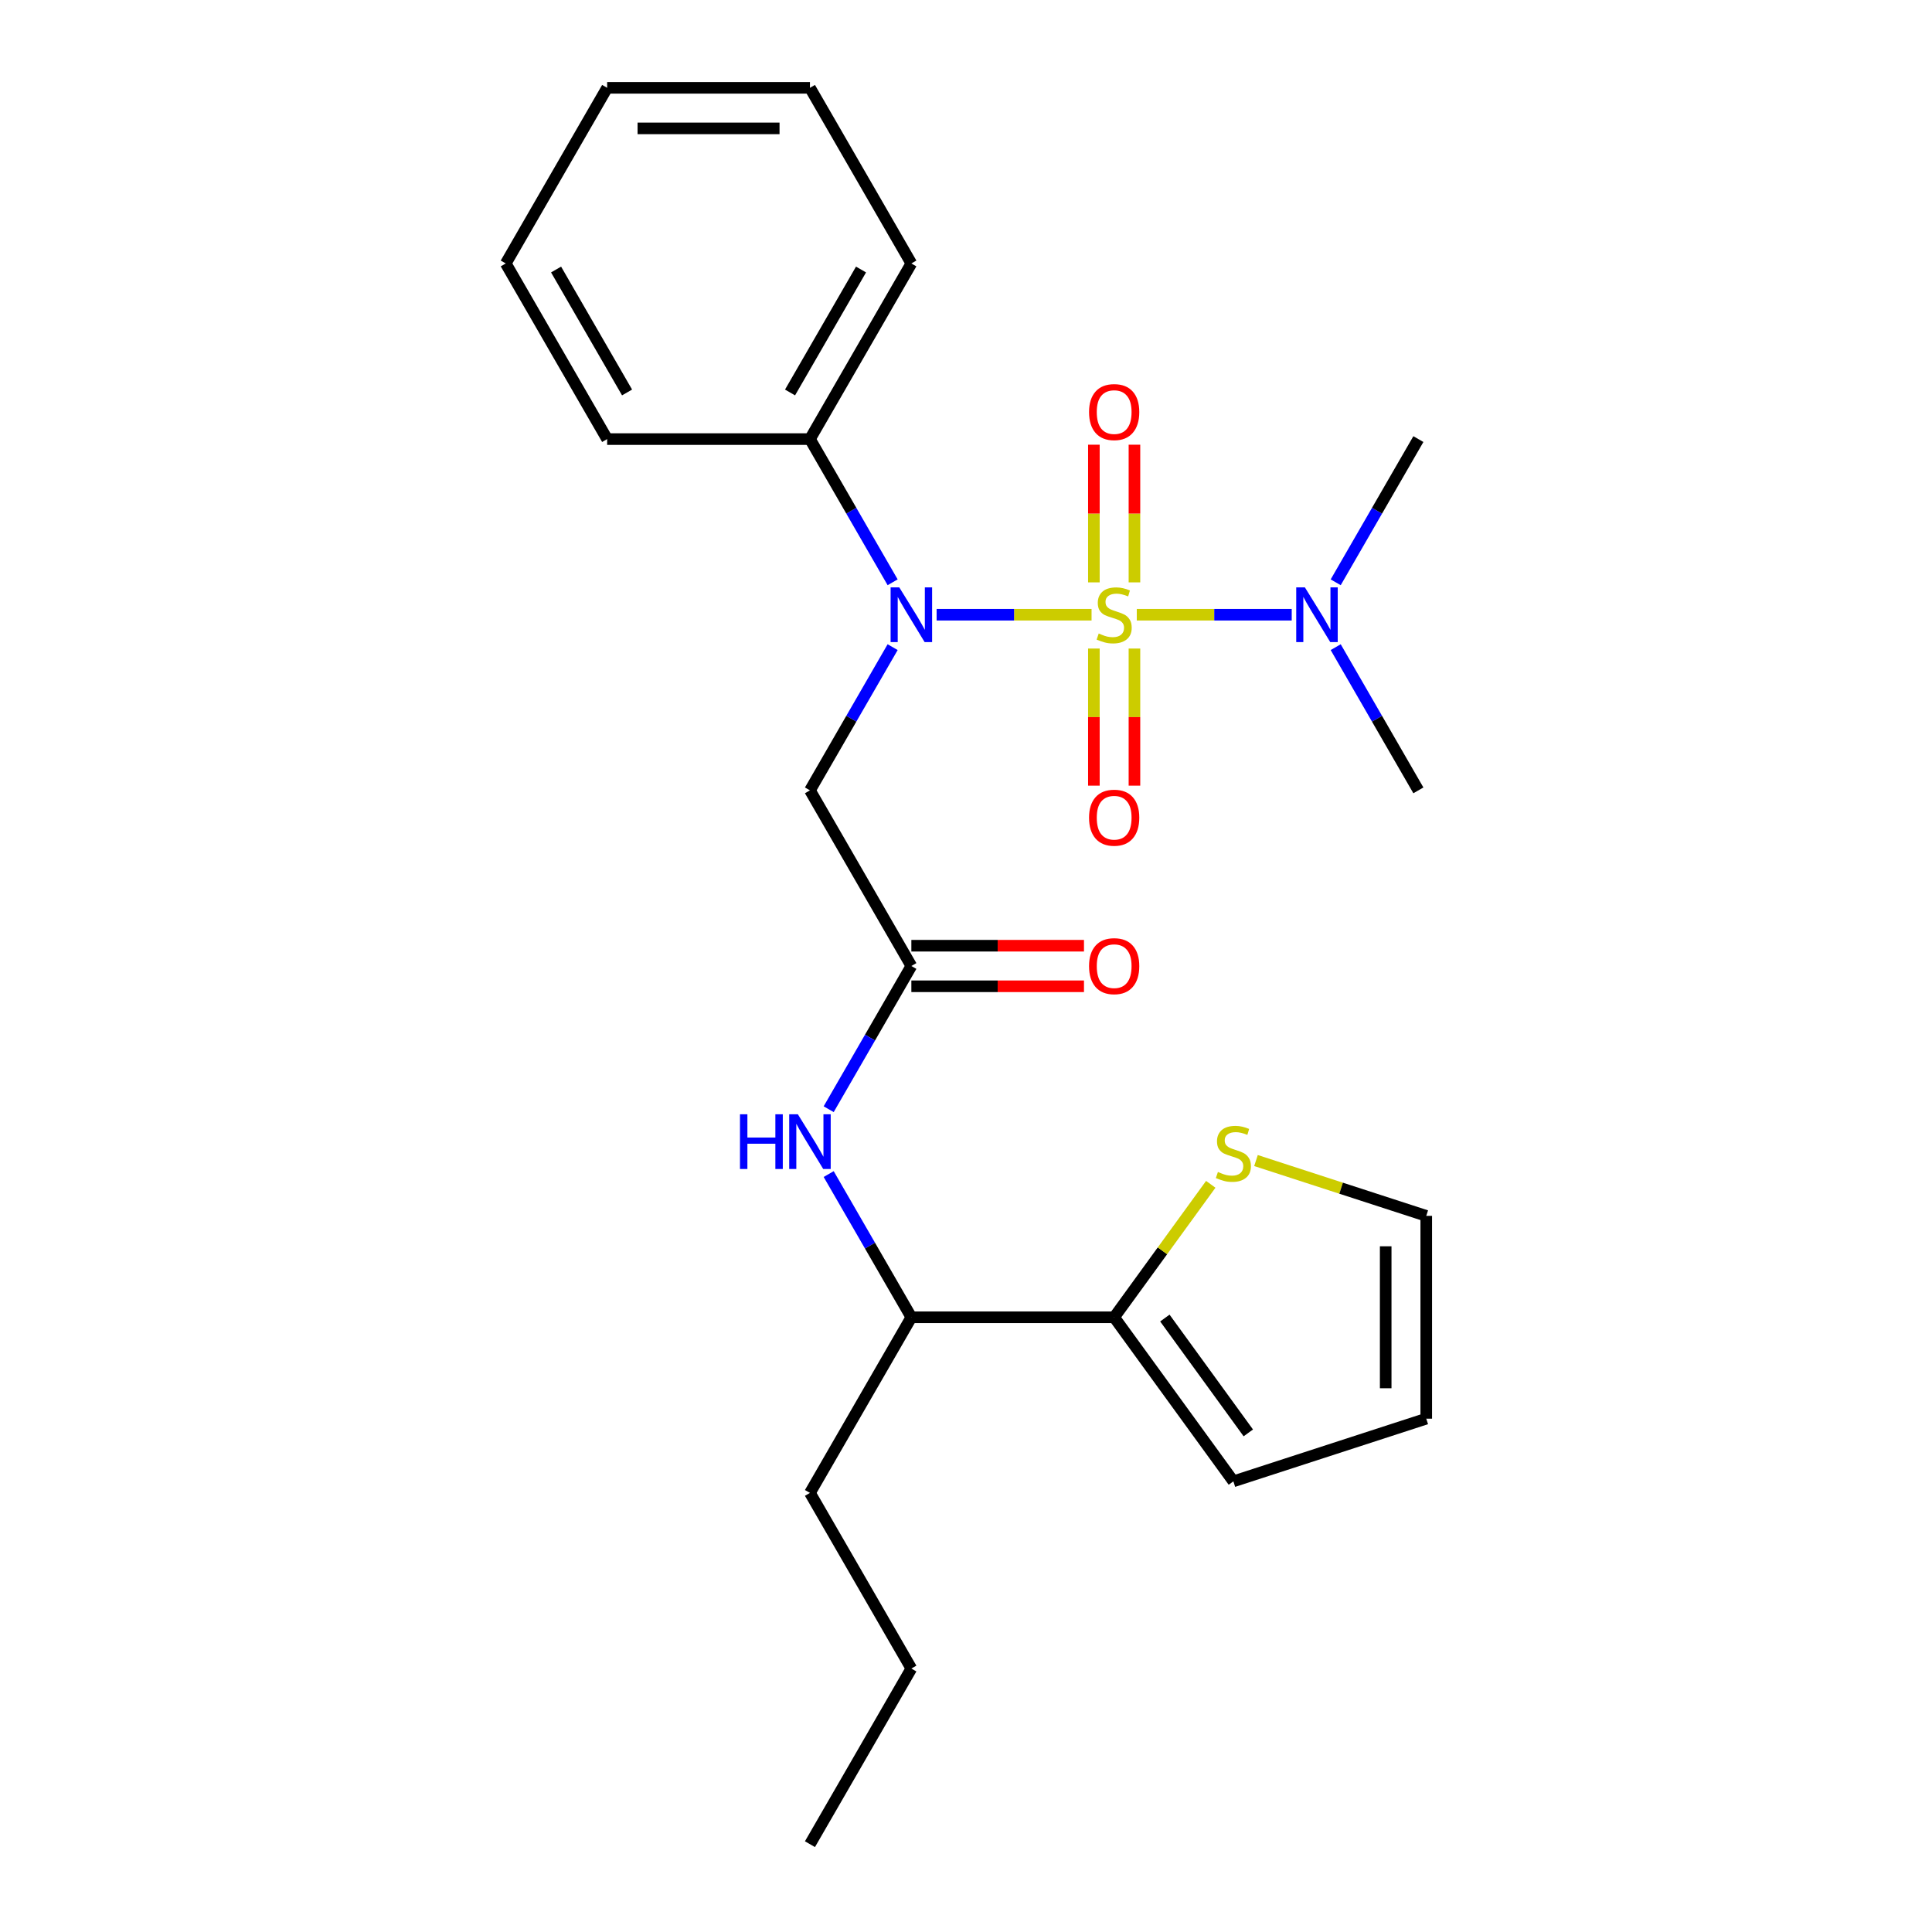 <?xml version='1.0' encoding='iso-8859-1'?>
<svg version='1.1' baseProfile='full'
              xmlns='http://www.w3.org/2000/svg'
                      xmlns:rdkit='http://www.rdkit.org/xml'
                      xmlns:xlink='http://www.w3.org/1999/xlink'
                  xml:space='preserve'
width='1000px' height='1000px' viewBox='0 0 1000 1000'>
<!-- END OF HEADER -->
<rect style='opacity:1.0;fill:#FFFFFF;stroke:none' width='1000' height='1000' x='0' y='0'> </rect>
<path class='bond-0' d='M 564.987,318.182 L 524.888,318.182' style='fill:none;fill-rule:evenodd;stroke:#CCCC00;stroke-width:6px;stroke-linecap:butt;stroke-linejoin:miter;stroke-opacity:1' />
<path class='bond-0' d='M 524.888,318.182 L 484.79,318.182' style='fill:none;fill-rule:evenodd;stroke:#0000FF;stroke-width:6px;stroke-linecap:butt;stroke-linejoin:miter;stroke-opacity:1' />
<path class='bond-3' d='M 588.395,318.182 L 628.494,318.182' style='fill:none;fill-rule:evenodd;stroke:#CCCC00;stroke-width:6px;stroke-linecap:butt;stroke-linejoin:miter;stroke-opacity:1' />
<path class='bond-3' d='M 628.494,318.182 L 668.592,318.182' style='fill:none;fill-rule:evenodd;stroke:#0000FF;stroke-width:6px;stroke-linecap:butt;stroke-linejoin:miter;stroke-opacity:1' />
<path class='bond-6' d='M 587.188,301.437 L 587.188,265.806' style='fill:none;fill-rule:evenodd;stroke:#CCCC00;stroke-width:6px;stroke-linecap:butt;stroke-linejoin:miter;stroke-opacity:1' />
<path class='bond-6' d='M 587.188,265.806 L 587.188,230.175' style='fill:none;fill-rule:evenodd;stroke:#FF0000;stroke-width:6px;stroke-linecap:butt;stroke-linejoin:miter;stroke-opacity:1' />
<path class='bond-6' d='M 566.194,301.437 L 566.194,265.806' style='fill:none;fill-rule:evenodd;stroke:#CCCC00;stroke-width:6px;stroke-linecap:butt;stroke-linejoin:miter;stroke-opacity:1' />
<path class='bond-6' d='M 566.194,265.806 L 566.194,230.175' style='fill:none;fill-rule:evenodd;stroke:#FF0000;stroke-width:6px;stroke-linecap:butt;stroke-linejoin:miter;stroke-opacity:1' />
<path class='bond-7' d='M 566.194,335.686 L 566.194,371.167' style='fill:none;fill-rule:evenodd;stroke:#CCCC00;stroke-width:6px;stroke-linecap:butt;stroke-linejoin:miter;stroke-opacity:1' />
<path class='bond-7' d='M 566.194,371.167 L 566.194,406.648' style='fill:none;fill-rule:evenodd;stroke:#FF0000;stroke-width:6px;stroke-linecap:butt;stroke-linejoin:miter;stroke-opacity:1' />
<path class='bond-7' d='M 587.188,335.686 L 587.188,371.167' style='fill:none;fill-rule:evenodd;stroke:#CCCC00;stroke-width:6px;stroke-linecap:butt;stroke-linejoin:miter;stroke-opacity:1' />
<path class='bond-7' d='M 587.188,371.167 L 587.188,406.648' style='fill:none;fill-rule:evenodd;stroke:#FF0000;stroke-width:6px;stroke-linecap:butt;stroke-linejoin:miter;stroke-opacity:1' />
<path class='bond-1' d='M 462.028,334.966 L 440.63,372.029' style='fill:none;fill-rule:evenodd;stroke:#0000FF;stroke-width:6px;stroke-linecap:butt;stroke-linejoin:miter;stroke-opacity:1' />
<path class='bond-1' d='M 440.63,372.029 L 419.232,409.091' style='fill:none;fill-rule:evenodd;stroke:#000000;stroke-width:6px;stroke-linecap:butt;stroke-linejoin:miter;stroke-opacity:1' />
<path class='bond-10' d='M 462.028,301.397 L 440.63,264.335' style='fill:none;fill-rule:evenodd;stroke:#0000FF;stroke-width:6px;stroke-linecap:butt;stroke-linejoin:miter;stroke-opacity:1' />
<path class='bond-10' d='M 440.63,264.335 L 419.232,227.273' style='fill:none;fill-rule:evenodd;stroke:#000000;stroke-width:6px;stroke-linecap:butt;stroke-linejoin:miter;stroke-opacity:1' />
<path class='bond-2' d='M 419.232,409.091 L 471.718,500' style='fill:none;fill-rule:evenodd;stroke:#000000;stroke-width:6px;stroke-linecap:butt;stroke-linejoin:miter;stroke-opacity:1' />
<path class='bond-5' d='M 471.718,500 L 450.32,537.062' style='fill:none;fill-rule:evenodd;stroke:#000000;stroke-width:6px;stroke-linecap:butt;stroke-linejoin:miter;stroke-opacity:1' />
<path class='bond-5' d='M 450.32,537.062 L 428.922,574.125' style='fill:none;fill-rule:evenodd;stroke:#0000FF;stroke-width:6px;stroke-linecap:butt;stroke-linejoin:miter;stroke-opacity:1' />
<path class='bond-13' d='M 471.718,510.497 L 516.392,510.497' style='fill:none;fill-rule:evenodd;stroke:#000000;stroke-width:6px;stroke-linecap:butt;stroke-linejoin:miter;stroke-opacity:1' />
<path class='bond-13' d='M 516.392,510.497 L 561.067,510.497' style='fill:none;fill-rule:evenodd;stroke:#FF0000;stroke-width:6px;stroke-linecap:butt;stroke-linejoin:miter;stroke-opacity:1' />
<path class='bond-13' d='M 471.718,489.503 L 516.392,489.503' style='fill:none;fill-rule:evenodd;stroke:#000000;stroke-width:6px;stroke-linecap:butt;stroke-linejoin:miter;stroke-opacity:1' />
<path class='bond-13' d='M 516.392,489.503 L 561.067,489.503' style='fill:none;fill-rule:evenodd;stroke:#FF0000;stroke-width:6px;stroke-linecap:butt;stroke-linejoin:miter;stroke-opacity:1' />
<path class='bond-15' d='M 691.354,301.397 L 712.752,264.335' style='fill:none;fill-rule:evenodd;stroke:#0000FF;stroke-width:6px;stroke-linecap:butt;stroke-linejoin:miter;stroke-opacity:1' />
<path class='bond-15' d='M 712.752,264.335 L 734.15,227.273' style='fill:none;fill-rule:evenodd;stroke:#000000;stroke-width:6px;stroke-linecap:butt;stroke-linejoin:miter;stroke-opacity:1' />
<path class='bond-16' d='M 691.354,334.966 L 712.752,372.029' style='fill:none;fill-rule:evenodd;stroke:#0000FF;stroke-width:6px;stroke-linecap:butt;stroke-linejoin:miter;stroke-opacity:1' />
<path class='bond-16' d='M 712.752,372.029 L 734.15,409.091' style='fill:none;fill-rule:evenodd;stroke:#000000;stroke-width:6px;stroke-linecap:butt;stroke-linejoin:miter;stroke-opacity:1' />
<path class='bond-4' d='M 576.691,681.818 L 471.718,681.818' style='fill:none;fill-rule:evenodd;stroke:#000000;stroke-width:6px;stroke-linecap:butt;stroke-linejoin:miter;stroke-opacity:1' />
<path class='bond-8' d='M 576.691,681.818 L 601.689,647.411' style='fill:none;fill-rule:evenodd;stroke:#000000;stroke-width:6px;stroke-linecap:butt;stroke-linejoin:miter;stroke-opacity:1' />
<path class='bond-8' d='M 601.689,647.411 L 626.688,613.003' style='fill:none;fill-rule:evenodd;stroke:#CCCC00;stroke-width:6px;stroke-linecap:butt;stroke-linejoin:miter;stroke-opacity:1' />
<path class='bond-11' d='M 576.691,681.818 L 638.392,766.743' style='fill:none;fill-rule:evenodd;stroke:#000000;stroke-width:6px;stroke-linecap:butt;stroke-linejoin:miter;stroke-opacity:1' />
<path class='bond-11' d='M 602.931,682.217 L 646.122,741.664' style='fill:none;fill-rule:evenodd;stroke:#000000;stroke-width:6px;stroke-linecap:butt;stroke-linejoin:miter;stroke-opacity:1' />
<path class='bond-9' d='M 428.922,607.693 L 450.32,644.756' style='fill:none;fill-rule:evenodd;stroke:#0000FF;stroke-width:6px;stroke-linecap:butt;stroke-linejoin:miter;stroke-opacity:1' />
<path class='bond-9' d='M 450.32,644.756 L 471.718,681.818' style='fill:none;fill-rule:evenodd;stroke:#000000;stroke-width:6px;stroke-linecap:butt;stroke-linejoin:miter;stroke-opacity:1' />
<path class='bond-12' d='M 650.097,600.696 L 694.162,615.014' style='fill:none;fill-rule:evenodd;stroke:#CCCC00;stroke-width:6px;stroke-linecap:butt;stroke-linejoin:miter;stroke-opacity:1' />
<path class='bond-12' d='M 694.162,615.014 L 738.227,629.332' style='fill:none;fill-rule:evenodd;stroke:#000000;stroke-width:6px;stroke-linecap:butt;stroke-linejoin:miter;stroke-opacity:1' />
<path class='bond-17' d='M 471.718,681.818 L 419.232,772.727' style='fill:none;fill-rule:evenodd;stroke:#000000;stroke-width:6px;stroke-linecap:butt;stroke-linejoin:miter;stroke-opacity:1' />
<path class='bond-18' d='M 419.232,227.273 L 471.718,136.364' style='fill:none;fill-rule:evenodd;stroke:#000000;stroke-width:6px;stroke-linecap:butt;stroke-linejoin:miter;stroke-opacity:1' />
<path class='bond-18' d='M 408.923,203.139 L 445.663,139.503' style='fill:none;fill-rule:evenodd;stroke:#000000;stroke-width:6px;stroke-linecap:butt;stroke-linejoin:miter;stroke-opacity:1' />
<path class='bond-19' d='M 419.232,227.273 L 314.259,227.273' style='fill:none;fill-rule:evenodd;stroke:#000000;stroke-width:6px;stroke-linecap:butt;stroke-linejoin:miter;stroke-opacity:1' />
<path class='bond-14' d='M 638.392,766.743 L 738.227,734.305' style='fill:none;fill-rule:evenodd;stroke:#000000;stroke-width:6px;stroke-linecap:butt;stroke-linejoin:miter;stroke-opacity:1' />
<path class='bond-26' d='M 738.227,629.332 L 738.227,734.305' style='fill:none;fill-rule:evenodd;stroke:#000000;stroke-width:6px;stroke-linecap:butt;stroke-linejoin:miter;stroke-opacity:1' />
<path class='bond-26' d='M 717.233,645.078 L 717.233,718.559' style='fill:none;fill-rule:evenodd;stroke:#000000;stroke-width:6px;stroke-linecap:butt;stroke-linejoin:miter;stroke-opacity:1' />
<path class='bond-20' d='M 419.232,772.727 L 471.718,863.636' style='fill:none;fill-rule:evenodd;stroke:#000000;stroke-width:6px;stroke-linecap:butt;stroke-linejoin:miter;stroke-opacity:1' />
<path class='bond-23' d='M 471.718,136.364 L 419.232,45.455' style='fill:none;fill-rule:evenodd;stroke:#000000;stroke-width:6px;stroke-linecap:butt;stroke-linejoin:miter;stroke-opacity:1' />
<path class='bond-22' d='M 314.259,227.273 L 261.773,136.364' style='fill:none;fill-rule:evenodd;stroke:#000000;stroke-width:6px;stroke-linecap:butt;stroke-linejoin:miter;stroke-opacity:1' />
<path class='bond-22' d='M 324.568,203.139 L 287.827,139.503' style='fill:none;fill-rule:evenodd;stroke:#000000;stroke-width:6px;stroke-linecap:butt;stroke-linejoin:miter;stroke-opacity:1' />
<path class='bond-21' d='M 471.718,863.636 L 419.232,954.545' style='fill:none;fill-rule:evenodd;stroke:#000000;stroke-width:6px;stroke-linecap:butt;stroke-linejoin:miter;stroke-opacity:1' />
<path class='bond-24' d='M 261.773,136.364 L 314.259,45.455' style='fill:none;fill-rule:evenodd;stroke:#000000;stroke-width:6px;stroke-linecap:butt;stroke-linejoin:miter;stroke-opacity:1' />
<path class='bond-25' d='M 419.232,45.455 L 314.259,45.455' style='fill:none;fill-rule:evenodd;stroke:#000000;stroke-width:6px;stroke-linecap:butt;stroke-linejoin:miter;stroke-opacity:1' />
<path class='bond-25' d='M 403.486,66.449 L 330.005,66.449' style='fill:none;fill-rule:evenodd;stroke:#000000;stroke-width:6px;stroke-linecap:butt;stroke-linejoin:miter;stroke-opacity:1' />
<path  class='atom-0' d='M 568.691 327.902
Q 569.011 328.022, 570.331 328.582
Q 571.651 329.142, 573.091 329.502
Q 574.571 329.822, 576.011 329.822
Q 578.691 329.822, 580.251 328.542
Q 581.811 327.222, 581.811 324.942
Q 581.811 323.382, 581.011 322.422
Q 580.251 321.462, 579.051 320.942
Q 577.851 320.422, 575.851 319.822
Q 573.331 319.062, 571.811 318.342
Q 570.331 317.622, 569.251 316.102
Q 568.211 314.582, 568.211 312.022
Q 568.211 308.462, 570.611 306.262
Q 573.051 304.062, 577.851 304.062
Q 581.131 304.062, 584.851 305.622
L 583.931 308.702
Q 580.531 307.302, 577.971 307.302
Q 575.211 307.302, 573.691 308.462
Q 572.171 309.582, 572.211 311.542
Q 572.211 313.062, 572.971 313.982
Q 573.771 314.902, 574.891 315.422
Q 576.051 315.942, 577.971 316.542
Q 580.531 317.342, 582.051 318.142
Q 583.571 318.942, 584.651 320.582
Q 585.771 322.182, 585.771 324.942
Q 585.771 328.862, 583.131 330.982
Q 580.531 333.062, 576.171 333.062
Q 573.651 333.062, 571.731 332.502
Q 569.851 331.982, 567.611 331.062
L 568.691 327.902
' fill='#CCCC00'/>
<path  class='atom-1' d='M 465.458 304.022
L 474.738 319.022
Q 475.658 320.502, 477.138 323.182
Q 478.618 325.862, 478.698 326.022
L 478.698 304.022
L 482.458 304.022
L 482.458 332.342
L 478.578 332.342
L 468.618 315.942
Q 467.458 314.022, 466.218 311.822
Q 465.018 309.622, 464.658 308.942
L 464.658 332.342
L 460.978 332.342
L 460.978 304.022
L 465.458 304.022
' fill='#0000FF'/>
<path  class='atom-4' d='M 675.404 304.022
L 684.684 319.022
Q 685.604 320.502, 687.084 323.182
Q 688.564 325.862, 688.644 326.022
L 688.644 304.022
L 692.404 304.022
L 692.404 332.342
L 688.524 332.342
L 678.564 315.942
Q 677.404 314.022, 676.164 311.822
Q 674.964 309.622, 674.604 308.942
L 674.604 332.342
L 670.924 332.342
L 670.924 304.022
L 675.404 304.022
' fill='#0000FF'/>
<path  class='atom-6' d='M 383.012 576.749
L 386.852 576.749
L 386.852 588.789
L 401.332 588.789
L 401.332 576.749
L 405.172 576.749
L 405.172 605.069
L 401.332 605.069
L 401.332 591.989
L 386.852 591.989
L 386.852 605.069
L 383.012 605.069
L 383.012 576.749
' fill='#0000FF'/>
<path  class='atom-6' d='M 412.972 576.749
L 422.252 591.749
Q 423.172 593.229, 424.652 595.909
Q 426.132 598.589, 426.212 598.749
L 426.212 576.749
L 429.972 576.749
L 429.972 605.069
L 426.092 605.069
L 416.132 588.669
Q 414.972 586.749, 413.732 584.549
Q 412.532 582.349, 412.172 581.669
L 412.172 605.069
L 408.492 605.069
L 408.492 576.749
L 412.972 576.749
' fill='#0000FF'/>
<path  class='atom-7' d='M 563.691 213.289
Q 563.691 206.489, 567.051 202.689
Q 570.411 198.889, 576.691 198.889
Q 582.971 198.889, 586.331 202.689
Q 589.691 206.489, 589.691 213.289
Q 589.691 220.169, 586.291 224.089
Q 582.891 227.969, 576.691 227.969
Q 570.451 227.969, 567.051 224.089
Q 563.691 220.209, 563.691 213.289
M 576.691 224.769
Q 581.011 224.769, 583.331 221.889
Q 585.691 218.969, 585.691 213.289
Q 585.691 207.729, 583.331 204.929
Q 581.011 202.089, 576.691 202.089
Q 572.371 202.089, 570.011 204.889
Q 567.691 207.689, 567.691 213.289
Q 567.691 219.009, 570.011 221.889
Q 572.371 224.769, 576.691 224.769
' fill='#FF0000'/>
<path  class='atom-8' d='M 563.691 423.235
Q 563.691 416.435, 567.051 412.635
Q 570.411 408.835, 576.691 408.835
Q 582.971 408.835, 586.331 412.635
Q 589.691 416.435, 589.691 423.235
Q 589.691 430.115, 586.291 434.035
Q 582.891 437.915, 576.691 437.915
Q 570.451 437.915, 567.051 434.035
Q 563.691 430.155, 563.691 423.235
M 576.691 434.715
Q 581.011 434.715, 583.331 431.835
Q 585.691 428.915, 585.691 423.235
Q 585.691 417.675, 583.331 414.875
Q 581.011 412.035, 576.691 412.035
Q 572.371 412.035, 570.011 414.835
Q 567.691 417.635, 567.691 423.235
Q 567.691 428.955, 570.011 431.835
Q 572.371 434.715, 576.691 434.715
' fill='#FF0000'/>
<path  class='atom-9' d='M 630.392 606.613
Q 630.712 606.733, 632.032 607.293
Q 633.352 607.853, 634.792 608.213
Q 636.272 608.533, 637.712 608.533
Q 640.392 608.533, 641.952 607.253
Q 643.512 605.933, 643.512 603.653
Q 643.512 602.093, 642.712 601.133
Q 641.952 600.173, 640.752 599.653
Q 639.552 599.133, 637.552 598.533
Q 635.032 597.773, 633.512 597.053
Q 632.032 596.333, 630.952 594.813
Q 629.912 593.293, 629.912 590.733
Q 629.912 587.173, 632.312 584.973
Q 634.752 582.773, 639.552 582.773
Q 642.832 582.773, 646.552 584.333
L 645.632 587.413
Q 642.232 586.013, 639.672 586.013
Q 636.912 586.013, 635.392 587.173
Q 633.872 588.293, 633.912 590.253
Q 633.912 591.773, 634.672 592.693
Q 635.472 593.613, 636.592 594.133
Q 637.752 594.653, 639.672 595.253
Q 642.232 596.053, 643.752 596.853
Q 645.272 597.653, 646.352 599.293
Q 647.472 600.893, 647.472 603.653
Q 647.472 607.573, 644.832 609.693
Q 642.232 611.773, 637.872 611.773
Q 635.352 611.773, 633.432 611.213
Q 631.552 610.693, 629.312 609.773
L 630.392 606.613
' fill='#CCCC00'/>
<path  class='atom-14' d='M 563.691 500.08
Q 563.691 493.28, 567.051 489.48
Q 570.411 485.68, 576.691 485.68
Q 582.971 485.68, 586.331 489.48
Q 589.691 493.28, 589.691 500.08
Q 589.691 506.96, 586.291 510.88
Q 582.891 514.76, 576.691 514.76
Q 570.451 514.76, 567.051 510.88
Q 563.691 507, 563.691 500.08
M 576.691 511.56
Q 581.011 511.56, 583.331 508.68
Q 585.691 505.76, 585.691 500.08
Q 585.691 494.52, 583.331 491.72
Q 581.011 488.88, 576.691 488.88
Q 572.371 488.88, 570.011 491.68
Q 567.691 494.48, 567.691 500.08
Q 567.691 505.8, 570.011 508.68
Q 572.371 511.56, 576.691 511.56
' fill='#FF0000'/>
</svg>
